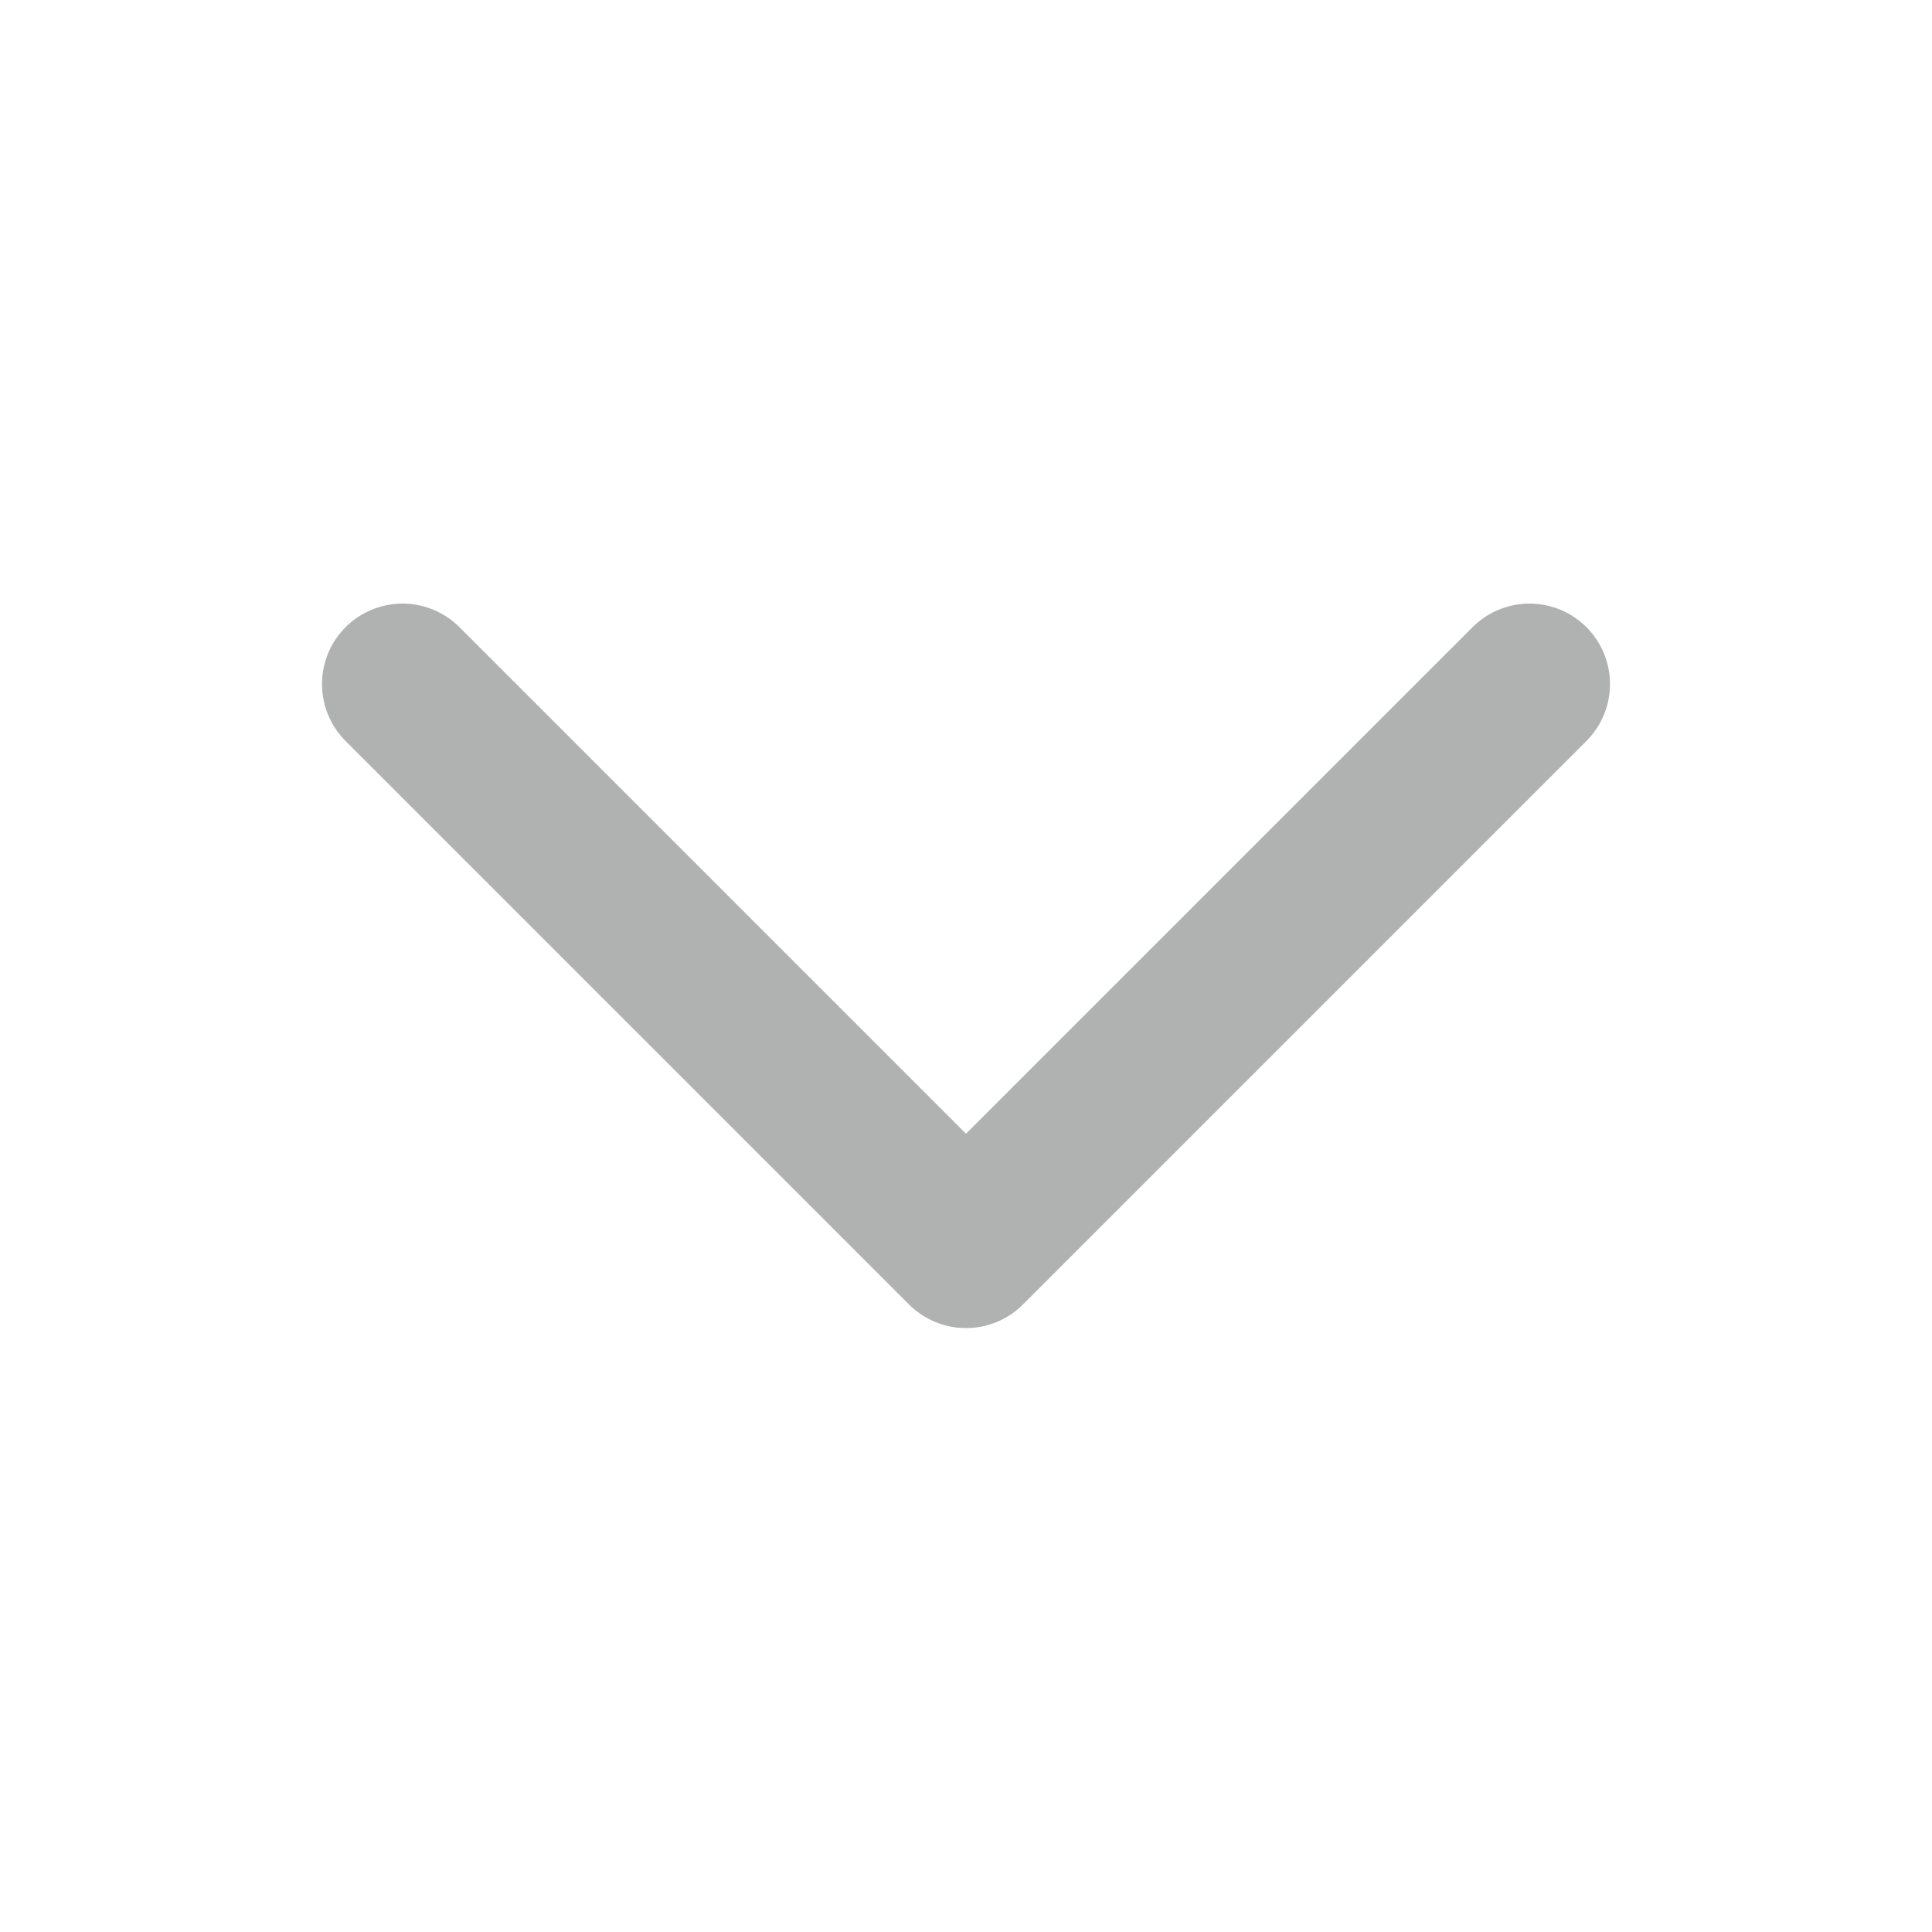 <svg width="24" height="24" viewBox="0 0 24 24" fill="none" xmlns="http://www.w3.org/2000/svg">
<path d="M19 8.498L12 15.498L5 8.498" stroke="#B0B2B1" stroke-width="2" stroke-linecap="round" stroke-linejoin="round"/>
</svg>
